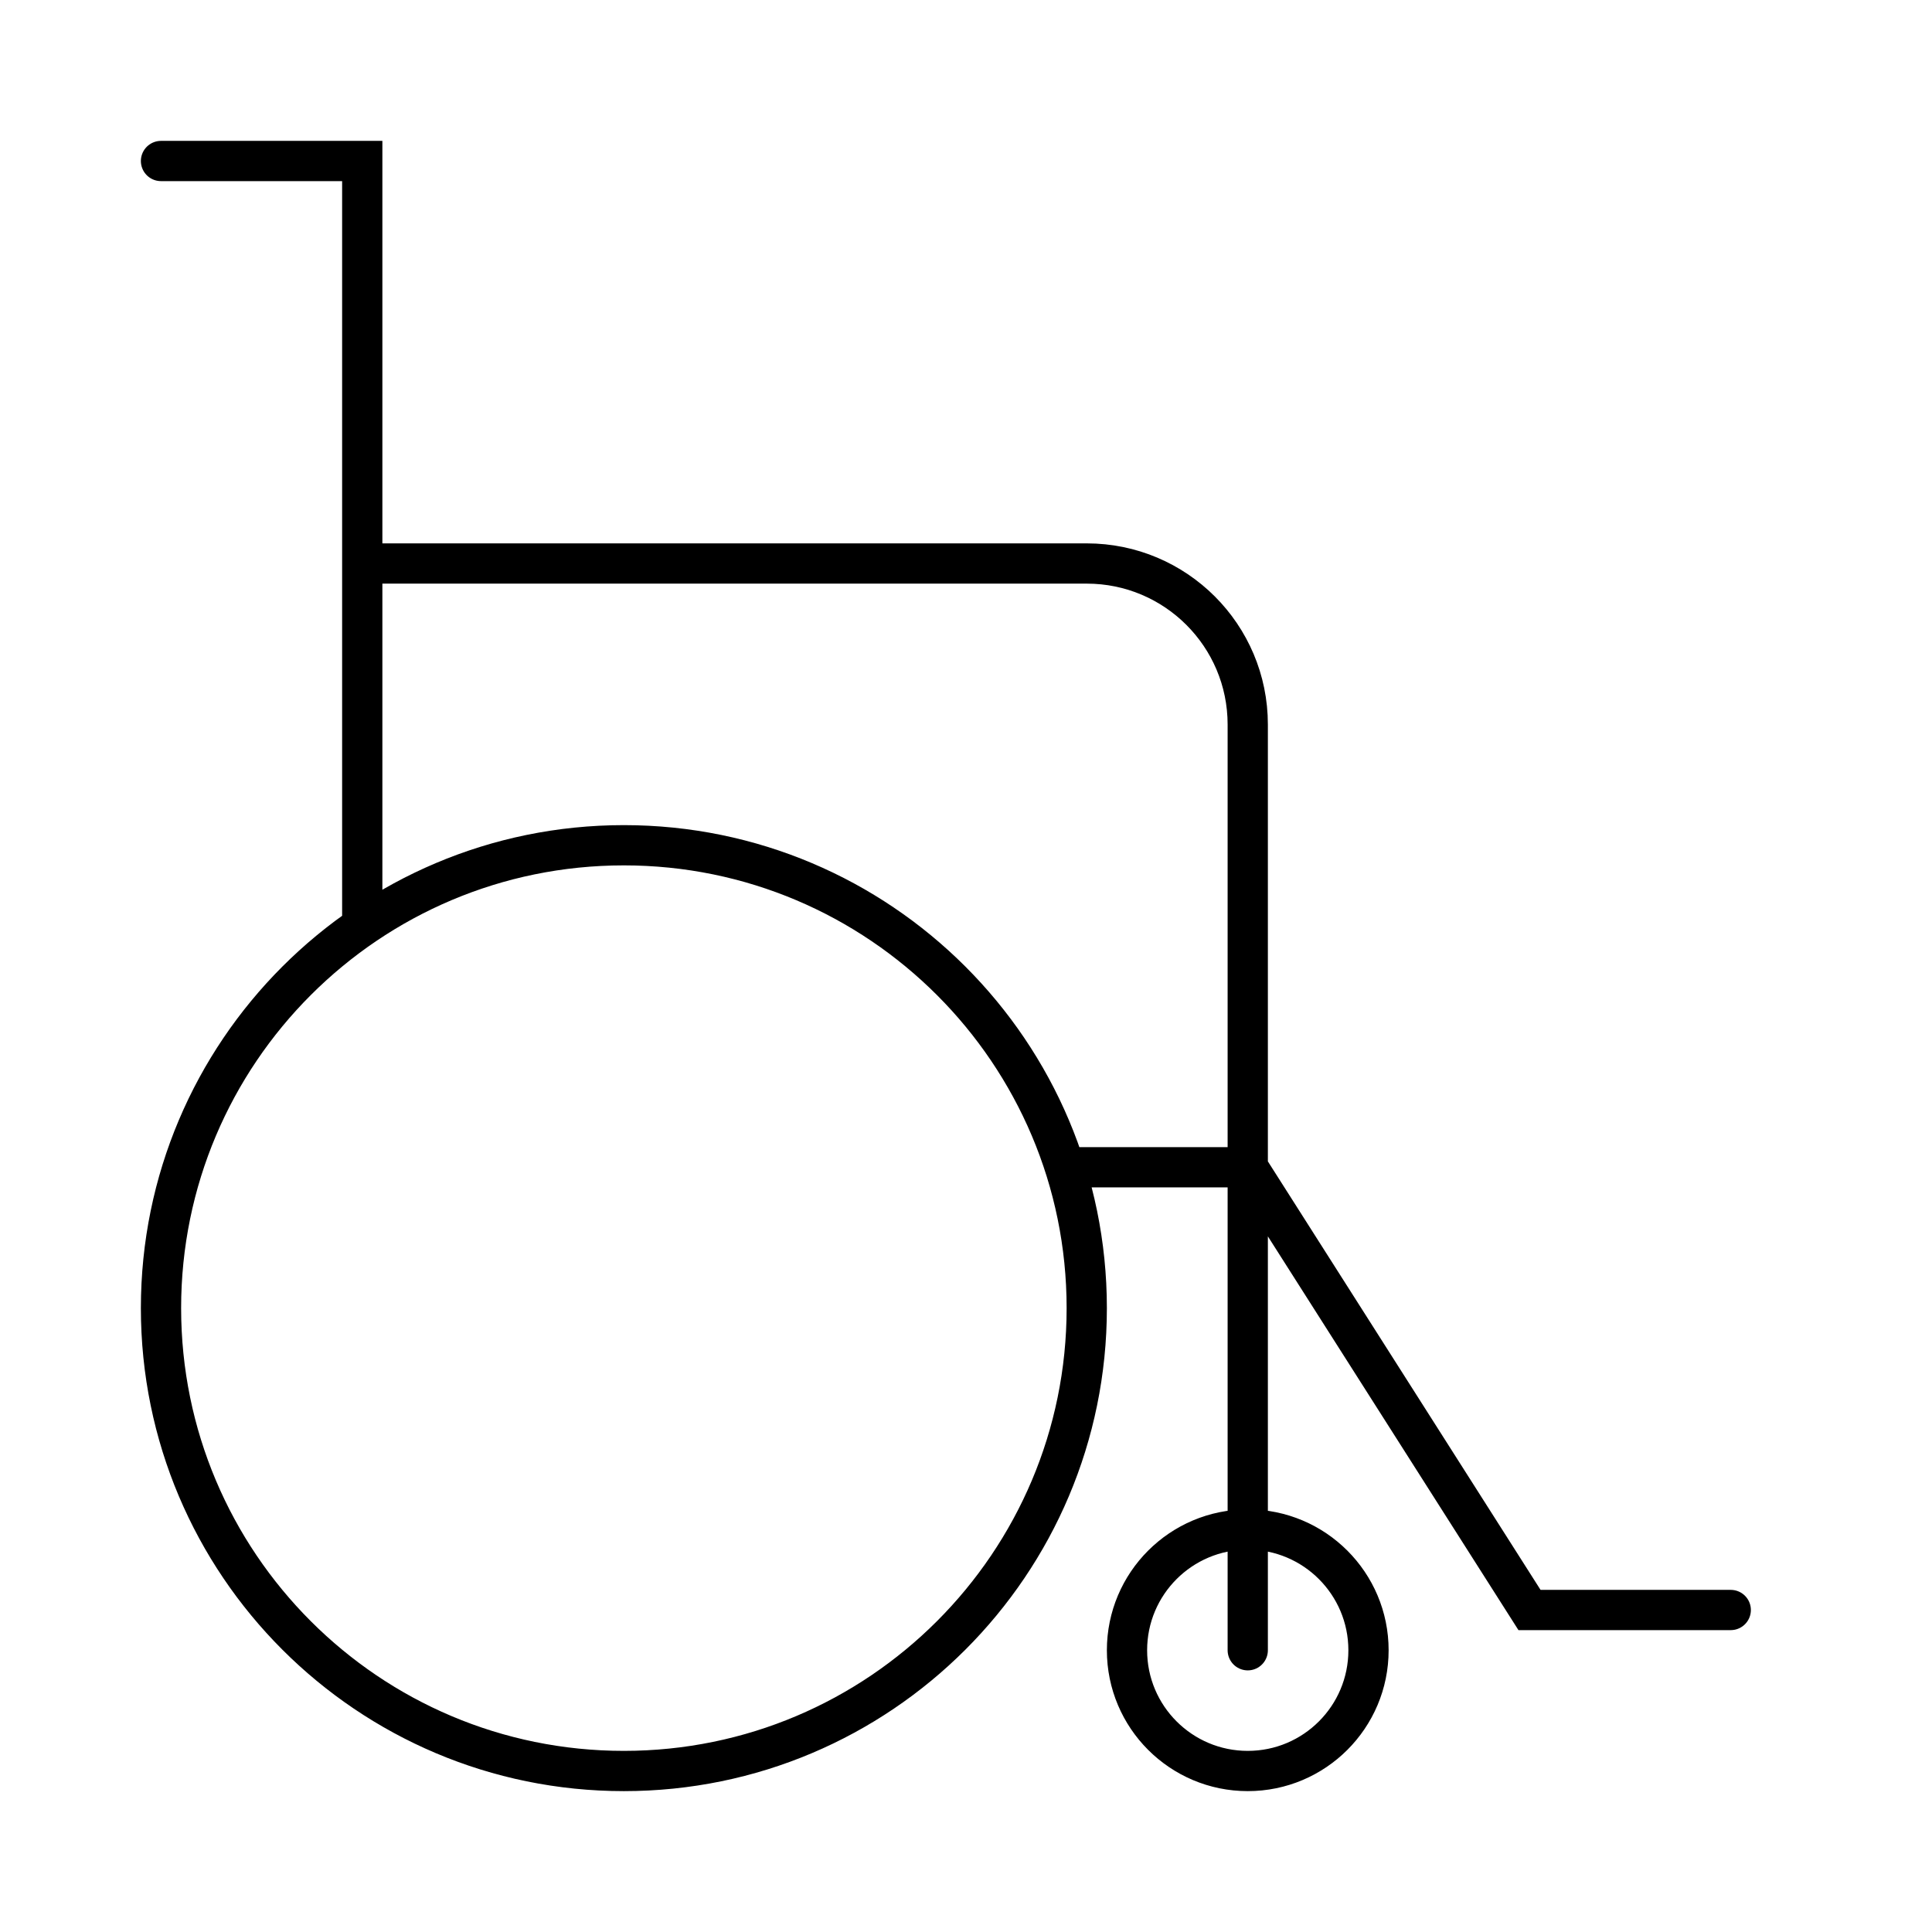 <svg width="48" height="48" viewBox="0 0 48 48" fill="none" xmlns="http://www.w3.org/2000/svg">
<path d="M9 14H27C29.209 14 31 15.791 31 18V41M4 4H9V23M26.5 29H31L38 40H43M27 32.5C27 38.851 21.851 44 15.5 44C9.149 44 4 38.851 4 32.5C4 26.149 9.149 21 15.5 21C21.851 21 27 26.149 27 32.5ZM34 41C34 42.657 32.657 44 31 44C29.343 44 28 42.657 28 41C28 39.343 29.343 38 31 38C32.657 38 34 39.343 34 41Z" stroke="black" stroke-linecap="round"/>
</svg>

